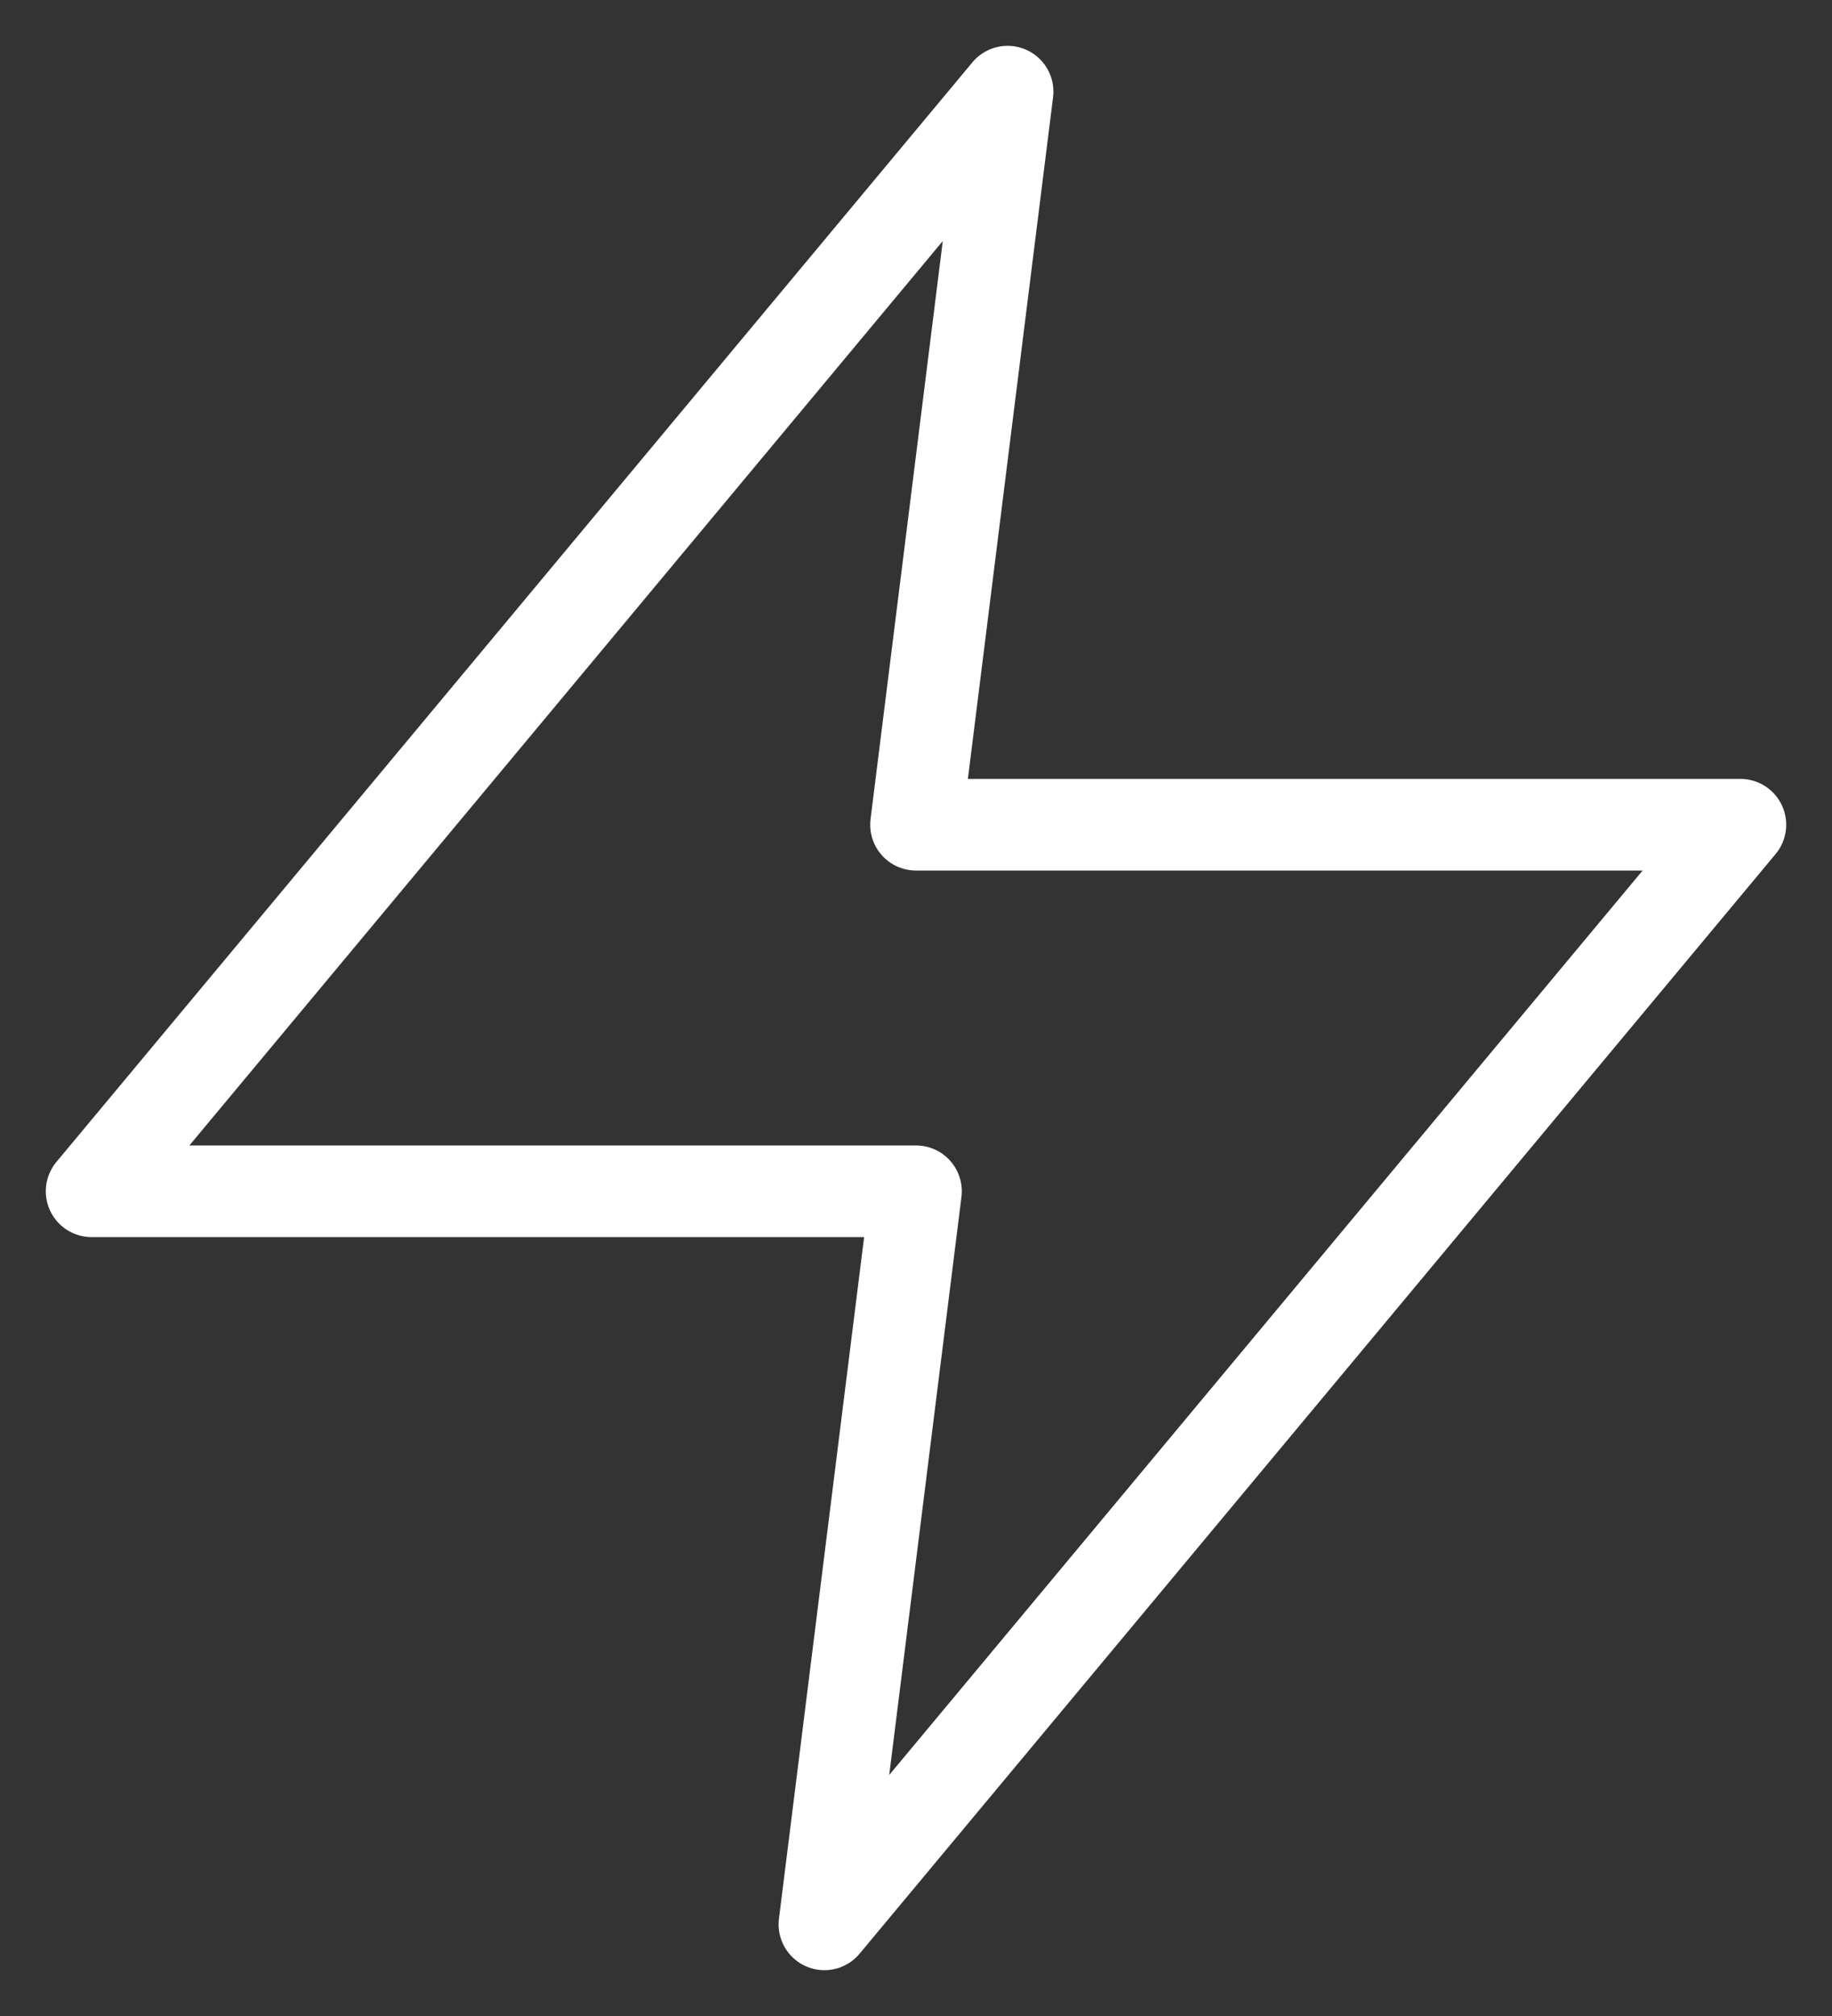 <svg width="20" height="22" viewBox="0 0 20 22" fill="none" xmlns="http://www.w3.org/2000/svg">
<rect x="0" y="0" width="20" height="22" fill="#333333" stroke="none"/>
<path d="M11 1L1 13H10L9 21L19 9H10L11 1Z" stroke="white" stroke-linecap="round" stroke-linejoin="round"/>
</svg>
